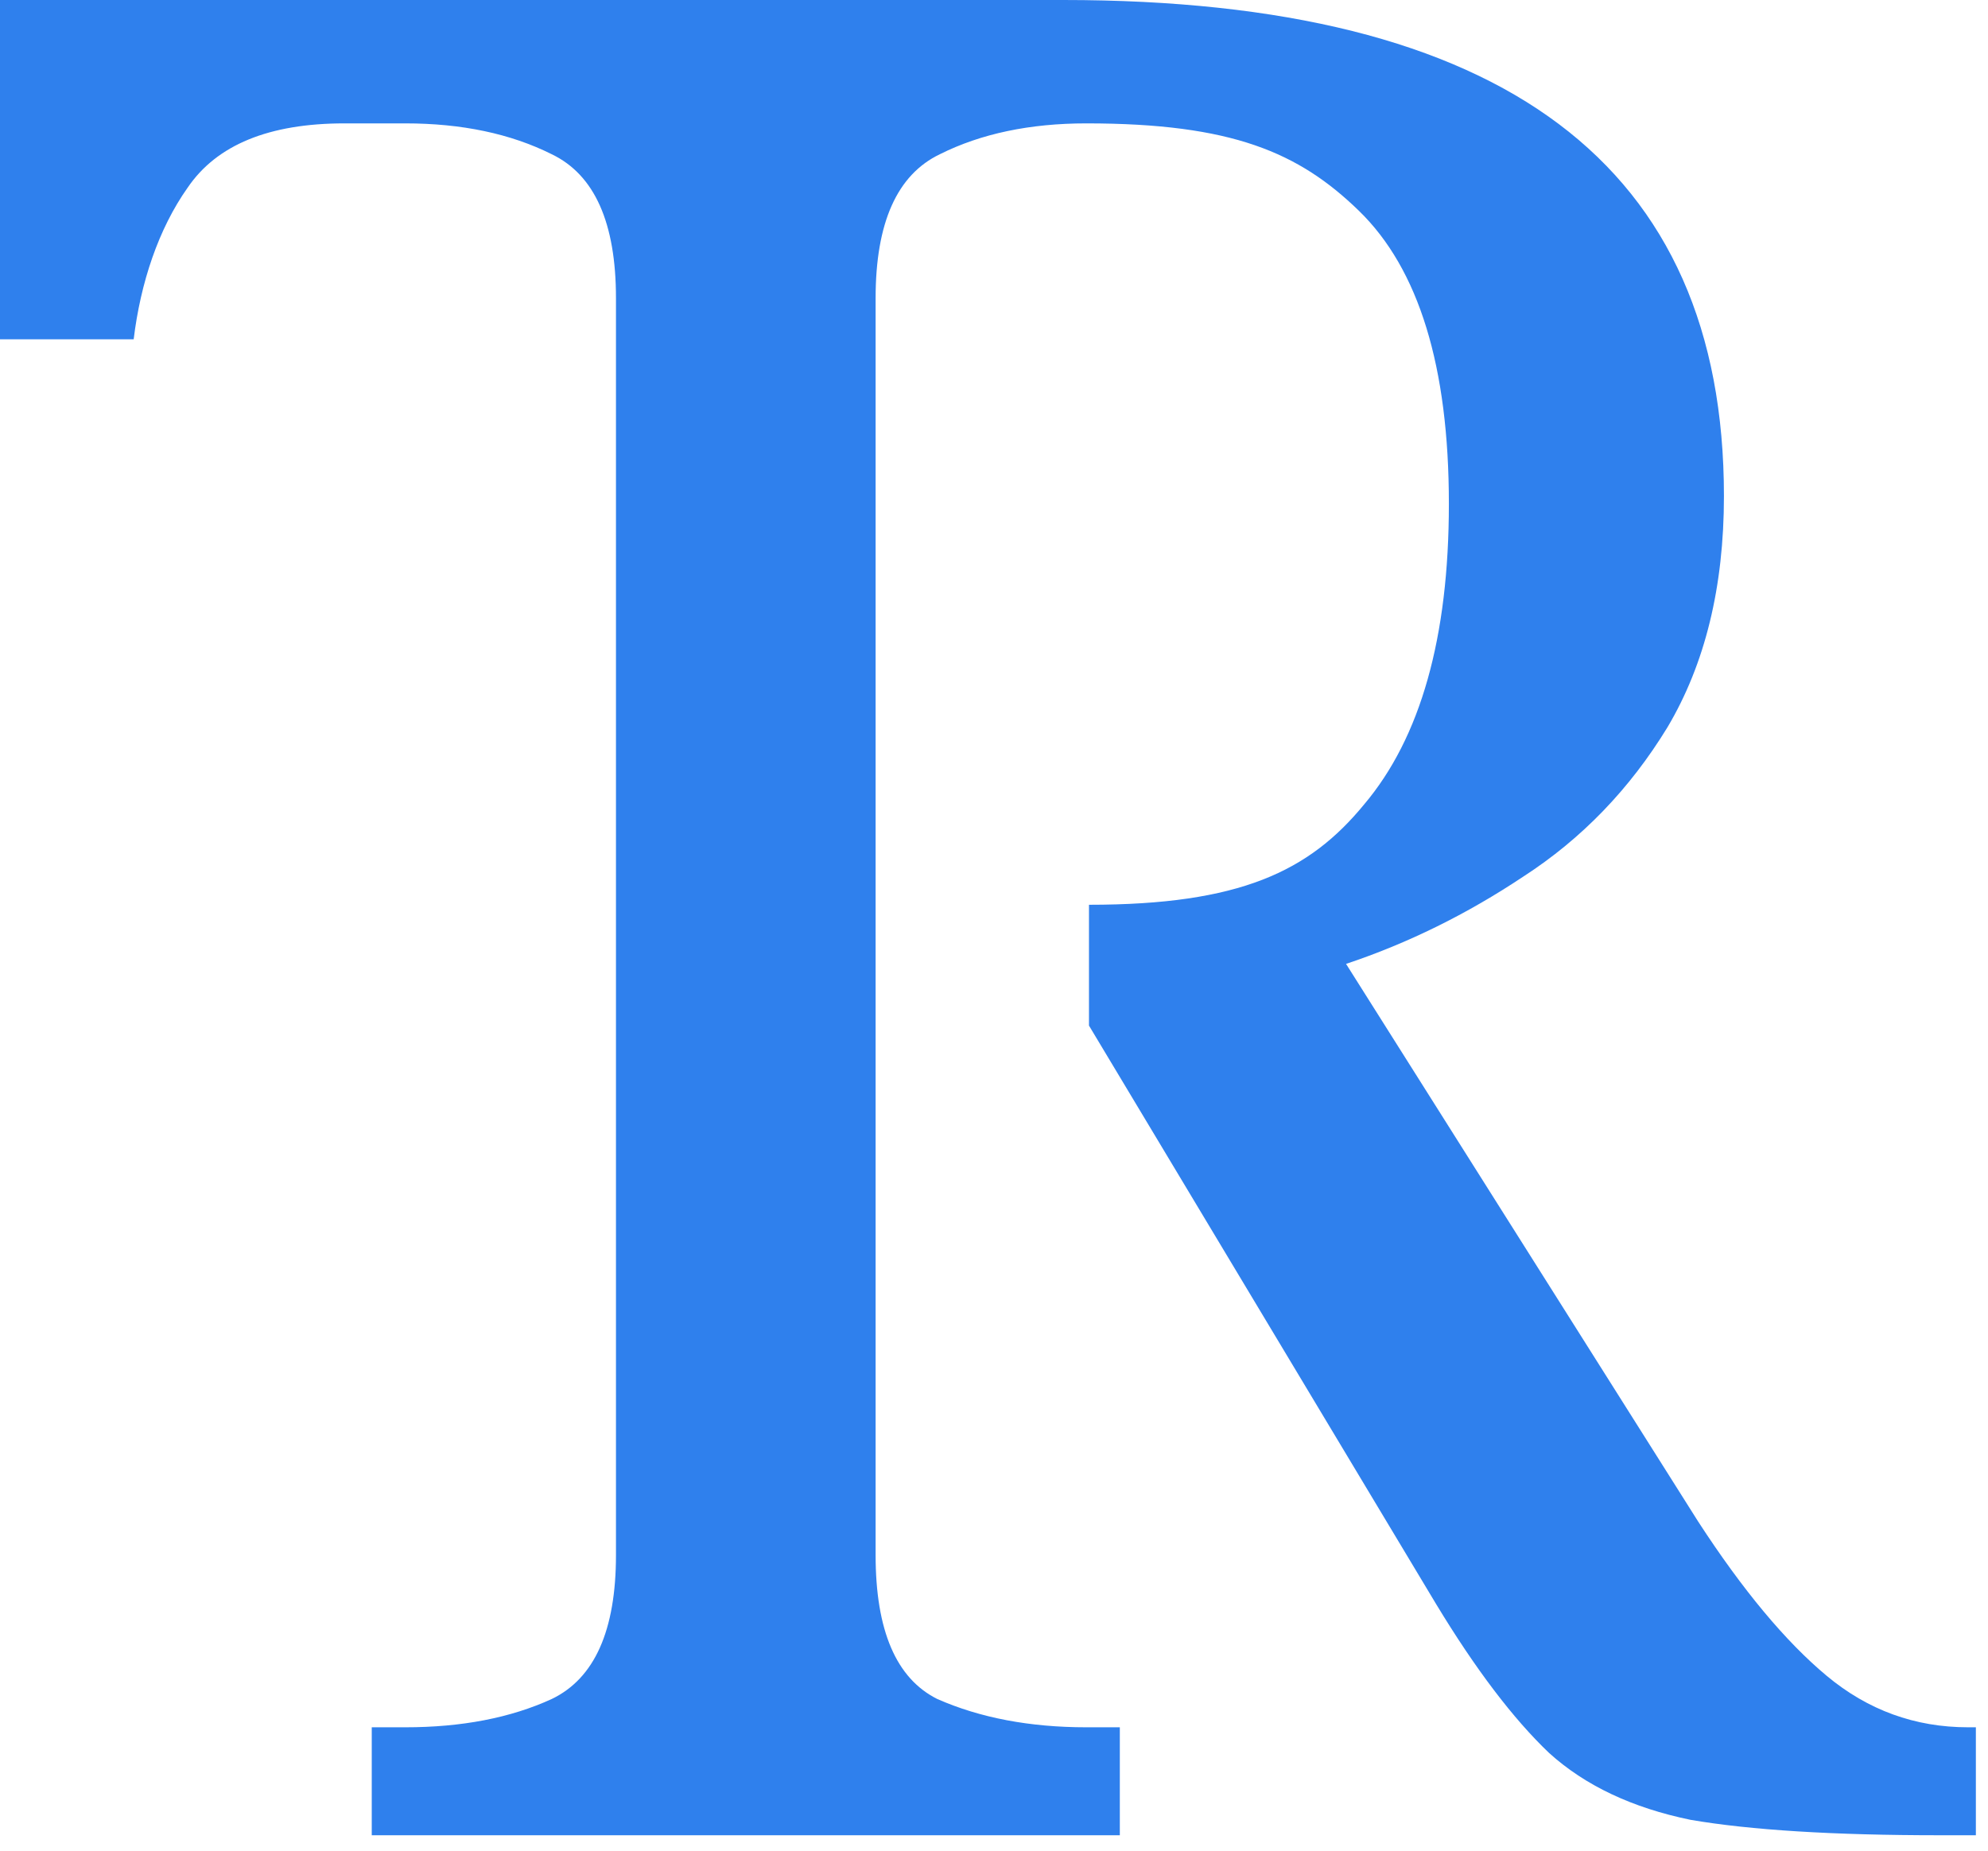 <svg width="116" height="108" viewBox="0 0 116 108" fill="none" xmlns="http://www.w3.org/2000/svg">
<path d="M21.692 100.8V107.1H65.342V100.8H63.392C60.092 100.8 57.192 100.25 54.692 99.15C52.292 97.95 51.092 95.15 51.092 90.75V17.4C51.092 13 52.342 10.2 54.842 9C57.242 7.8 60.092 7.2 63.392 7.2C71.892 7.2 75.792 8.9 79.292 12.3C82.792 15.7 84.542 21.4 84.542 29.4C84.542 37.2 82.892 43.05 79.592 46.95C76.392 50.85 72.342 52.8 63.542 52.8V59.85L83.792 93.6C86.092 97.4 88.292 100.3 90.392 102.3C92.492 104.2 95.242 105.5 98.642 106.2C102.142 106.8 106.992 107.1 113.192 107.1H115.292V100.8H114.842C111.742 100.8 108.992 99.8 106.592 97.8C104.192 95.8 101.692 92.8 99.092 88.8L78.542 56.25C82.142 55.05 85.592 53.35 88.892 51.15C92.292 48.95 95.092 46.05 97.292 42.45C99.492 38.75 100.592 34.25 100.592 28.95C100.592 9.65 87.742 0 62.042 0H0V19.8H7.8C8.2 16.5 9.25 13.35 10.95 10.95C12.65 8.45 15.7 7.2 20.1 7.2H23.642C26.942 7.2 29.792 7.8 32.192 9C34.692 10.2 35.942 13 35.942 17.4V90.75C35.942 95.15 34.692 97.95 32.192 99.15C29.792 100.25 26.942 100.8 23.642 100.8H21.692Z" fill="#2F80ED"/>
</svg>

